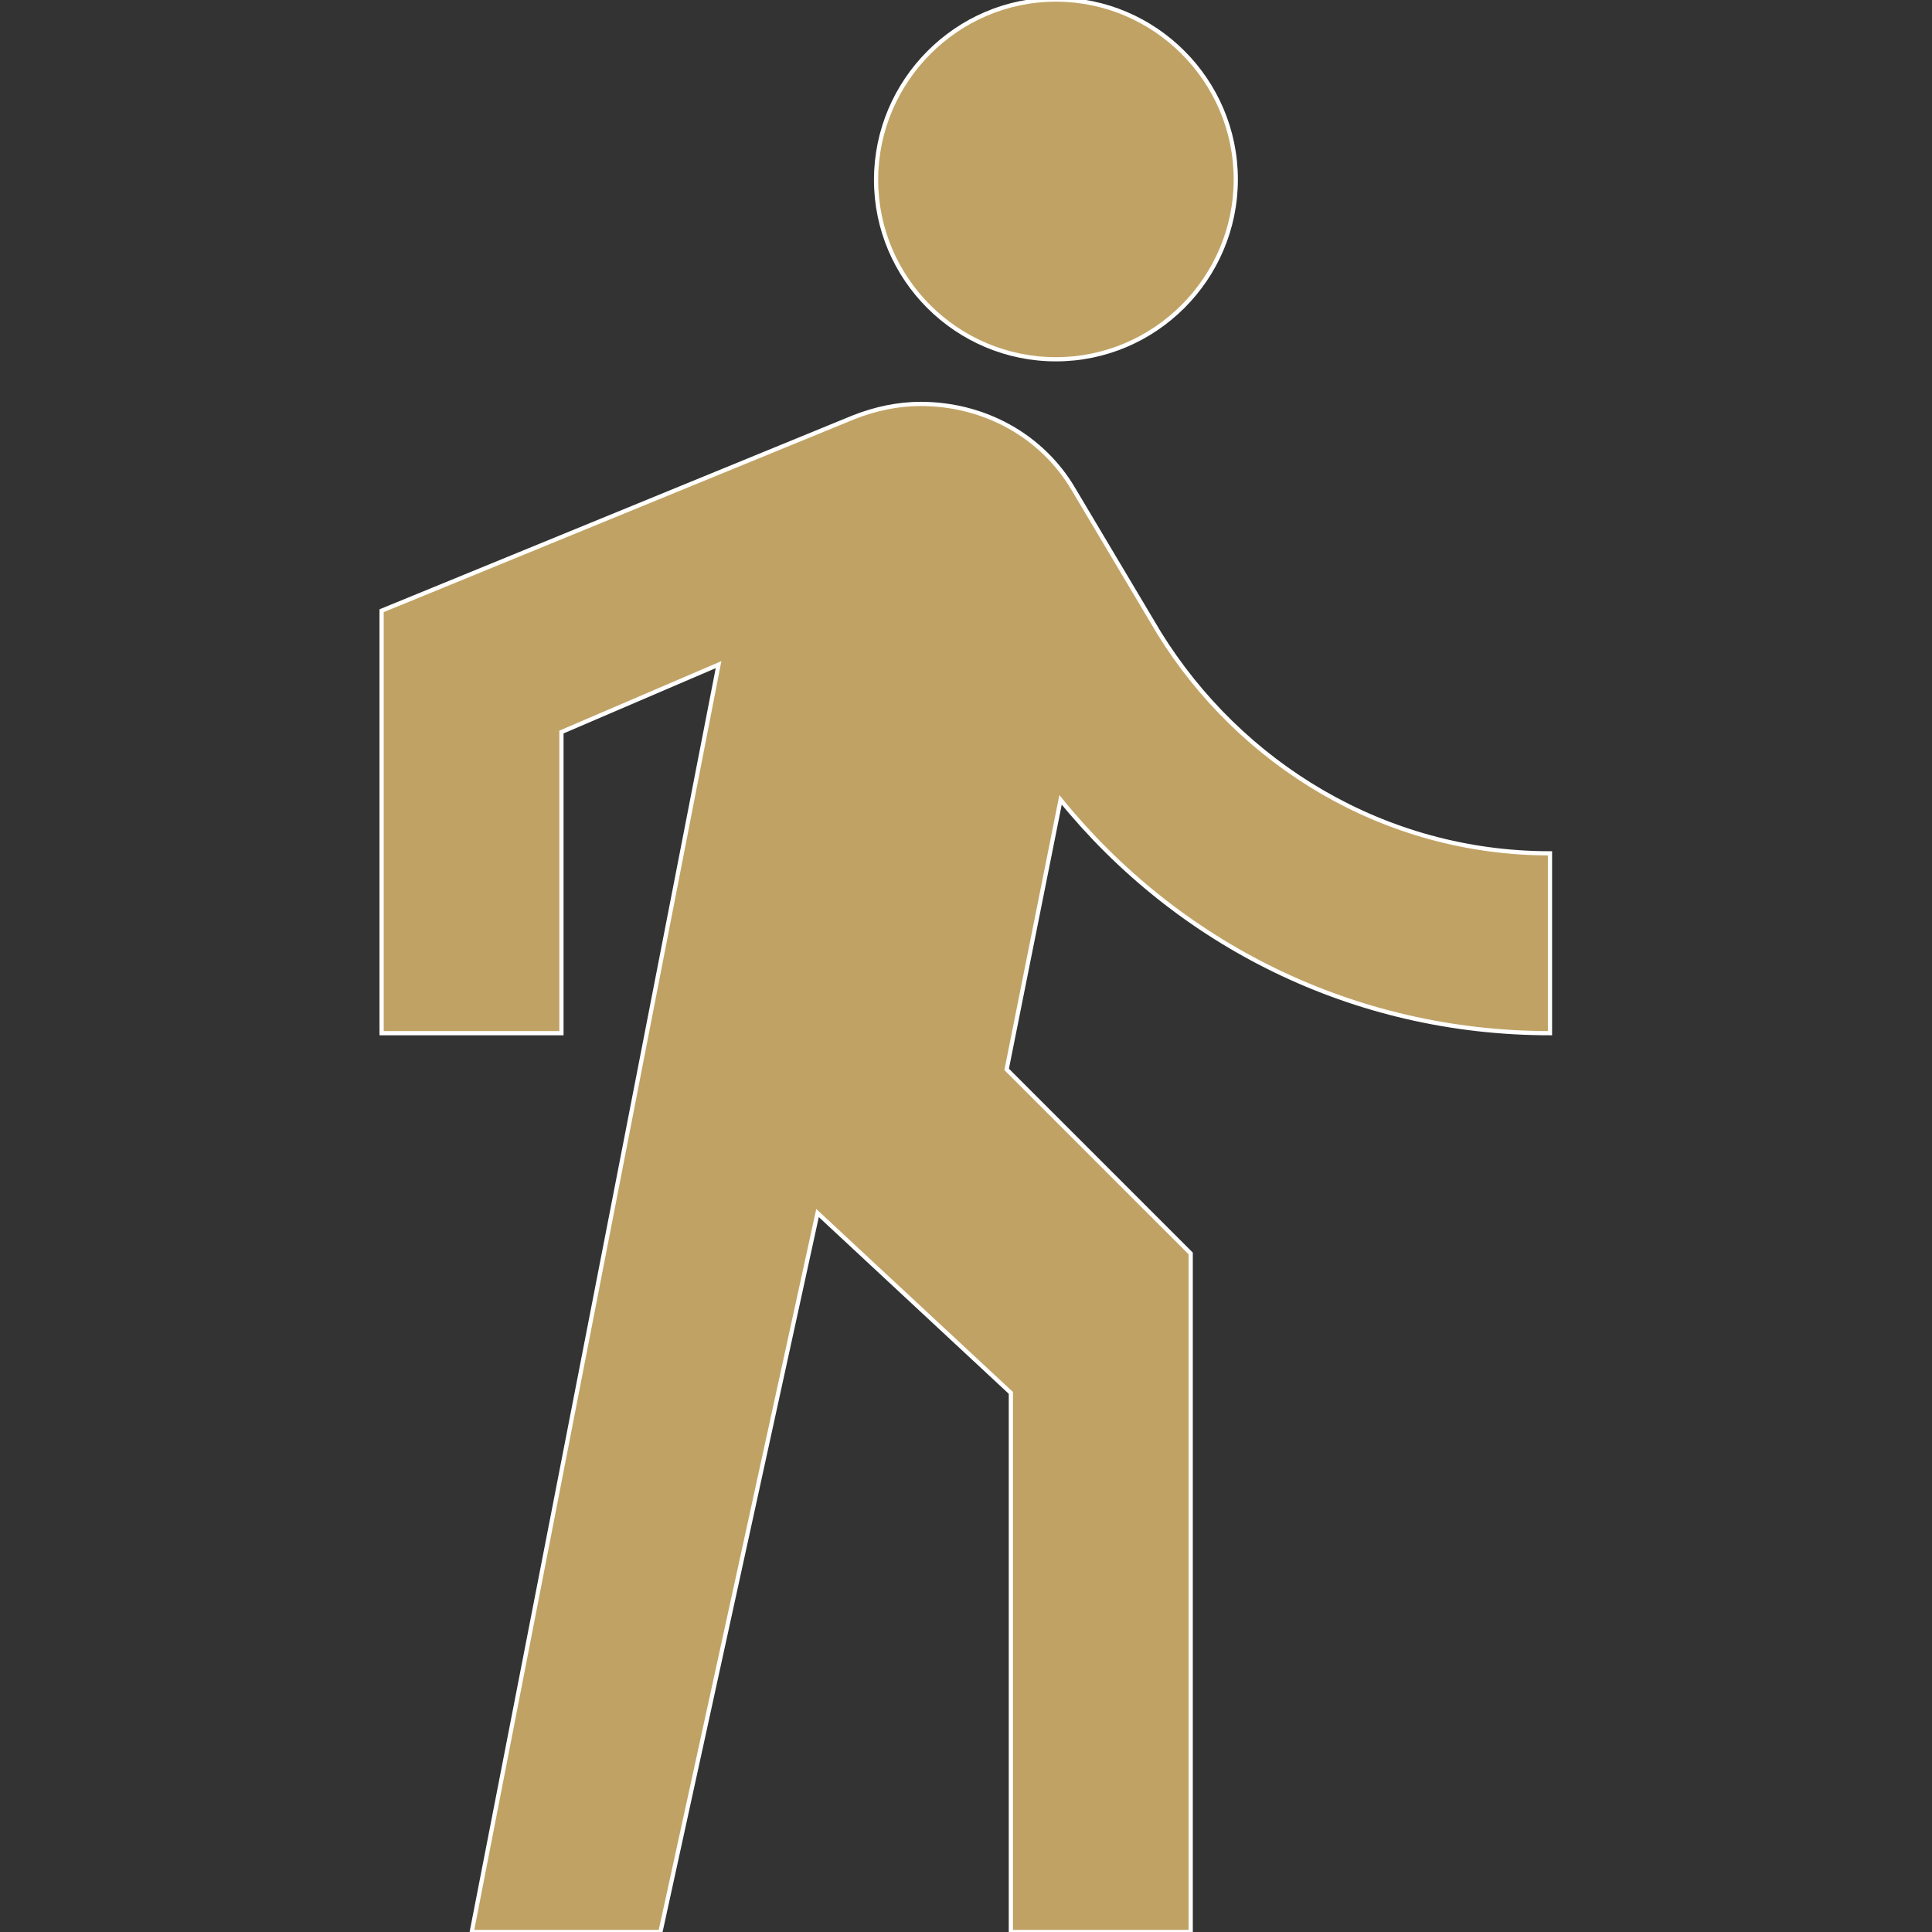 <?xml version="1.0" encoding="utf-8"?>
<!-- Generator: Adobe Illustrator 19.2.0, SVG Export Plug-In . SVG Version: 6.00 Build 0)  -->
<svg version="1.1" id="Capa_1" xmlns="http://www.w3.org/2000/svg" xmlns:xlink="http://www.w3.org/1999/xlink" x="0px" y="0px"
	 viewBox="0 0 458.7 458.7" style="enable-background:new 0 0 458.7 458.7;" xml:space="preserve">
<rect x="0" y="0" width="458.7" height="458.7" fill="#333333" stroke="none"/>
<style type="text/css">
	.st0{fill:#C0A264;stroke:#FFFFFF;stroke-miterlimit:10;}
</style>
<g>
	<g>
		<g>
			<path class="st0" d="M250.7,85.3c23.5,0,42.7-19.2,42.7-42.7S274.2-0.1,250.7-0.1S208,19.2,208,42.7S227.2,85.3,250.7,85.3z"/>
			<path class="st0" d="M368,245.3v-42.7c-39.5,0-73.6-21.3-92.8-52.3l-20.3-34.1c-7.5-12.8-21.3-20.3-36.3-20.3
				c-5.3,0-10.7,1.1-16,3.2L90.6,145v100.3h42.7v-71.5l37.3-16L112,458.7h44.8L194.1,288l45.9,42.7v128h42.7V297.6L239,253.9
				l12.8-64C279.5,224,321.1,245.3,368,245.3z"/>
		</g>
	</g>
</g>
</svg>
